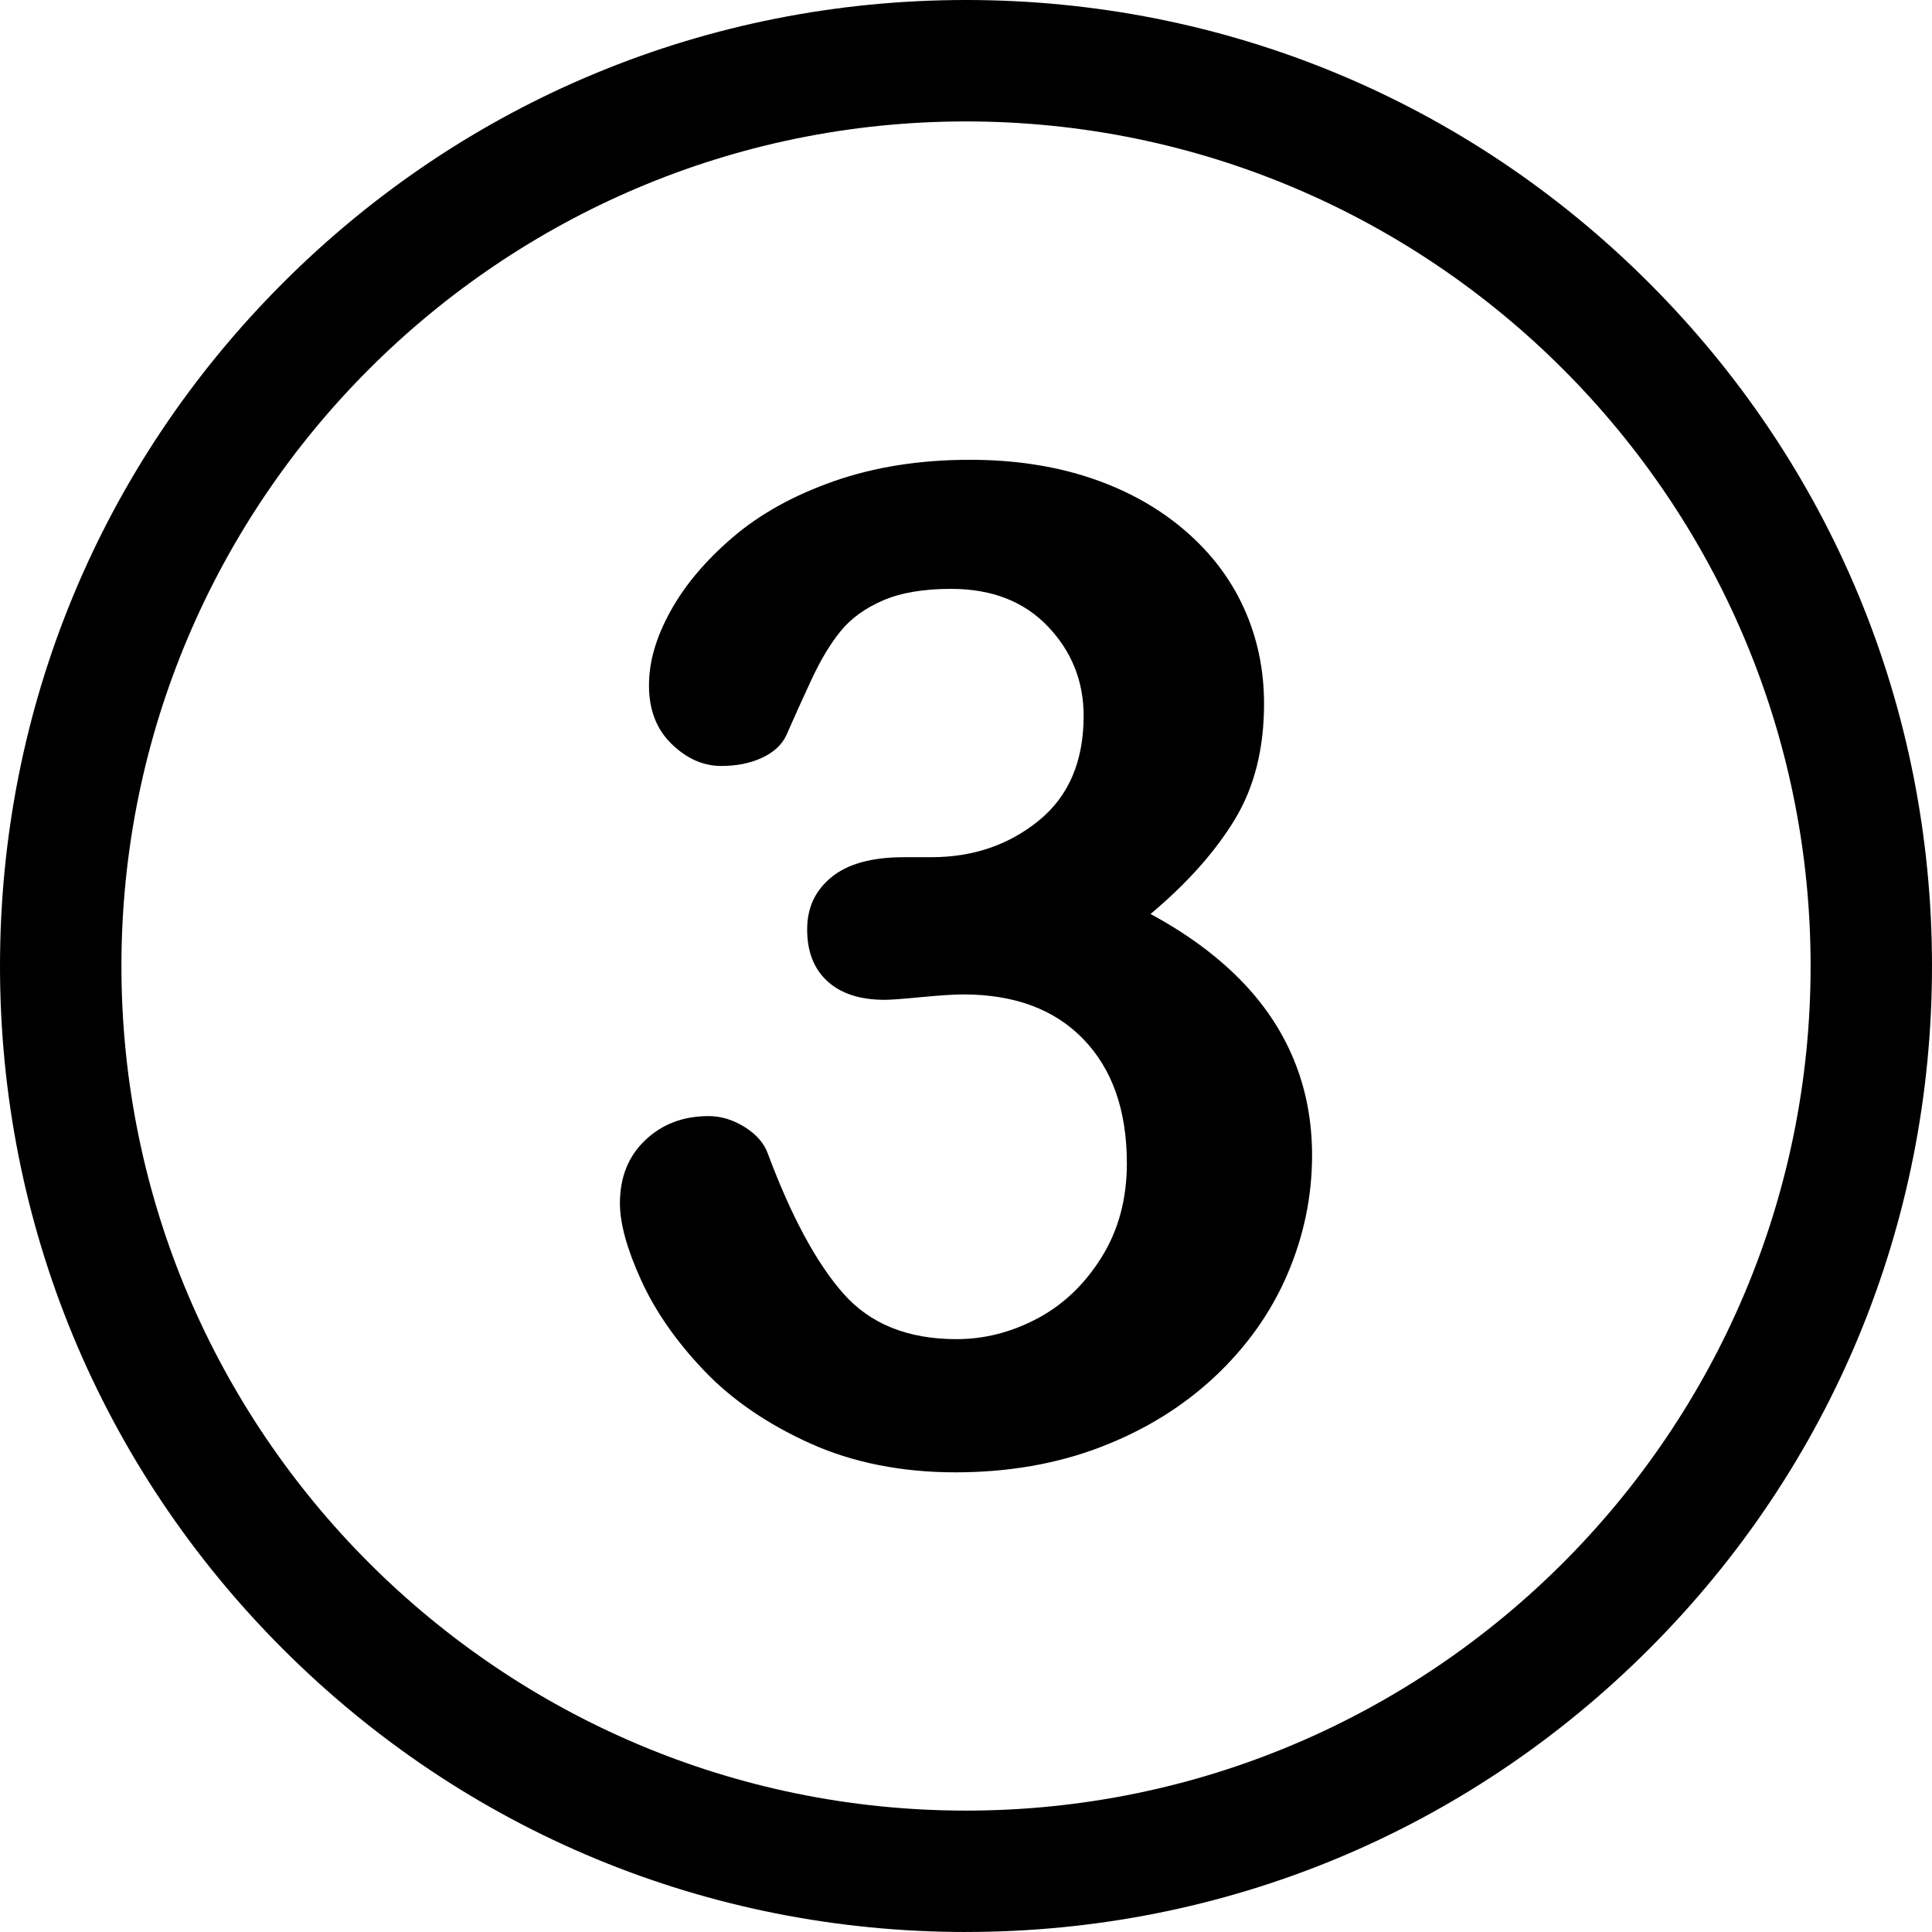 <svg xmlns="http://www.w3.org/2000/svg" viewBox="0 0 556.87 556.87"><path d="M278.44,556.87c-74.37,0-144.29-28.96-196.88-81.55C28.96,422.73,0,352.81,0,278.44S28.96,134.14,81.55,81.55C134.14,28.96,204.06,0,278.44,0s144.29,28.96,196.88,81.55c52.59,52.59,81.55,122.51,81.55,196.88s-28.96,144.29-81.55,196.88c-52.59,52.59-122.51,81.55-196.88,81.55ZM278.44,35c-134.23,0-243.44,109.21-243.44,243.44s109.21,243.44,243.44,243.44,243.44-109.21,243.44-243.44S412.67,35,278.44,35Z"></path><path d="M268.5,247.07c11.95,0,22.24-3.51,30.88-10.52,8.64-7.01,12.96-17.08,12.96-30.2,0-10-3.44-18.61-10.33-25.81-6.89-7.21-16.17-10.81-27.86-10.81-7.92,0-14.45,1.11-19.58,3.31-5.13,2.21-9.19,5.13-12.18,8.77-2.99,3.64-5.81,8.31-8.47,14.03-2.66,5.72-5.1,11.1-7.31,16.17-1.3,2.73-3.64,4.87-7.01,6.43-3.38,1.56-7.28,2.34-11.69,2.34-5.2,0-9.97-2.11-14.32-6.33-4.35-4.22-6.53-9.84-6.53-16.85s2.05-13.86,6.14-21.33c4.09-7.47,10.06-14.58,17.92-21.33,7.86-6.75,17.63-12.18,29.32-16.27,11.69-4.09,24.74-6.14,39.16-6.14,12.6,0,24.09,1.72,34.48,5.16,10.39,3.44,19.42,8.41,27.08,14.9,7.66,6.5,13.44,14.03,17.34,22.6,3.9,8.57,5.84,17.8,5.84,27.67,0,12.99-2.82,24.13-8.47,33.41-5.65,9.29-13.73,18.35-24.25,27.18,10.13,5.46,18.67,11.69,25.62,18.7,6.95,7.01,12.18,14.78,15.68,23.28,3.51,8.51,5.26,17.7,5.26,27.57,0,11.82-2.37,23.25-7.11,34.29-4.74,11.04-11.72,20.88-20.94,29.52-9.22,8.64-20.16,15.39-32.83,20.26-12.66,4.87-26.66,7.31-41.98,7.31s-29.55-2.79-41.89-8.38c-12.34-5.58-22.5-12.57-30.49-20.94-7.99-8.38-14.03-17.05-18.12-26.01-4.09-8.96-6.14-16.37-6.14-22.21,0-7.53,2.44-13.6,7.31-18.22,4.87-4.61,10.94-6.92,18.22-6.92,3.63,0,7.14,1.07,10.52,3.21,3.38,2.14,5.58,4.71,6.62,7.7,6.75,18.05,13.99,31.46,21.72,40.23,7.73,8.77,18.61,13.15,32.63,13.15,8.05,0,15.81-1.98,23.28-5.94,7.47-3.96,13.64-9.84,18.51-17.63,4.87-7.79,7.31-16.82,7.31-27.08,0-15.2-4.16-27.11-12.47-35.75-8.31-8.64-19.87-12.96-34.68-12.96-2.6,0-6.62.26-12.08.78-5.46.52-8.96.78-10.52.78-7.14,0-12.66-1.78-16.56-5.36-3.9-3.57-5.84-8.54-5.84-14.9s2.34-11.27,7.01-15.1c4.68-3.83,11.62-5.75,20.85-5.75h7.99Z"></path></svg>